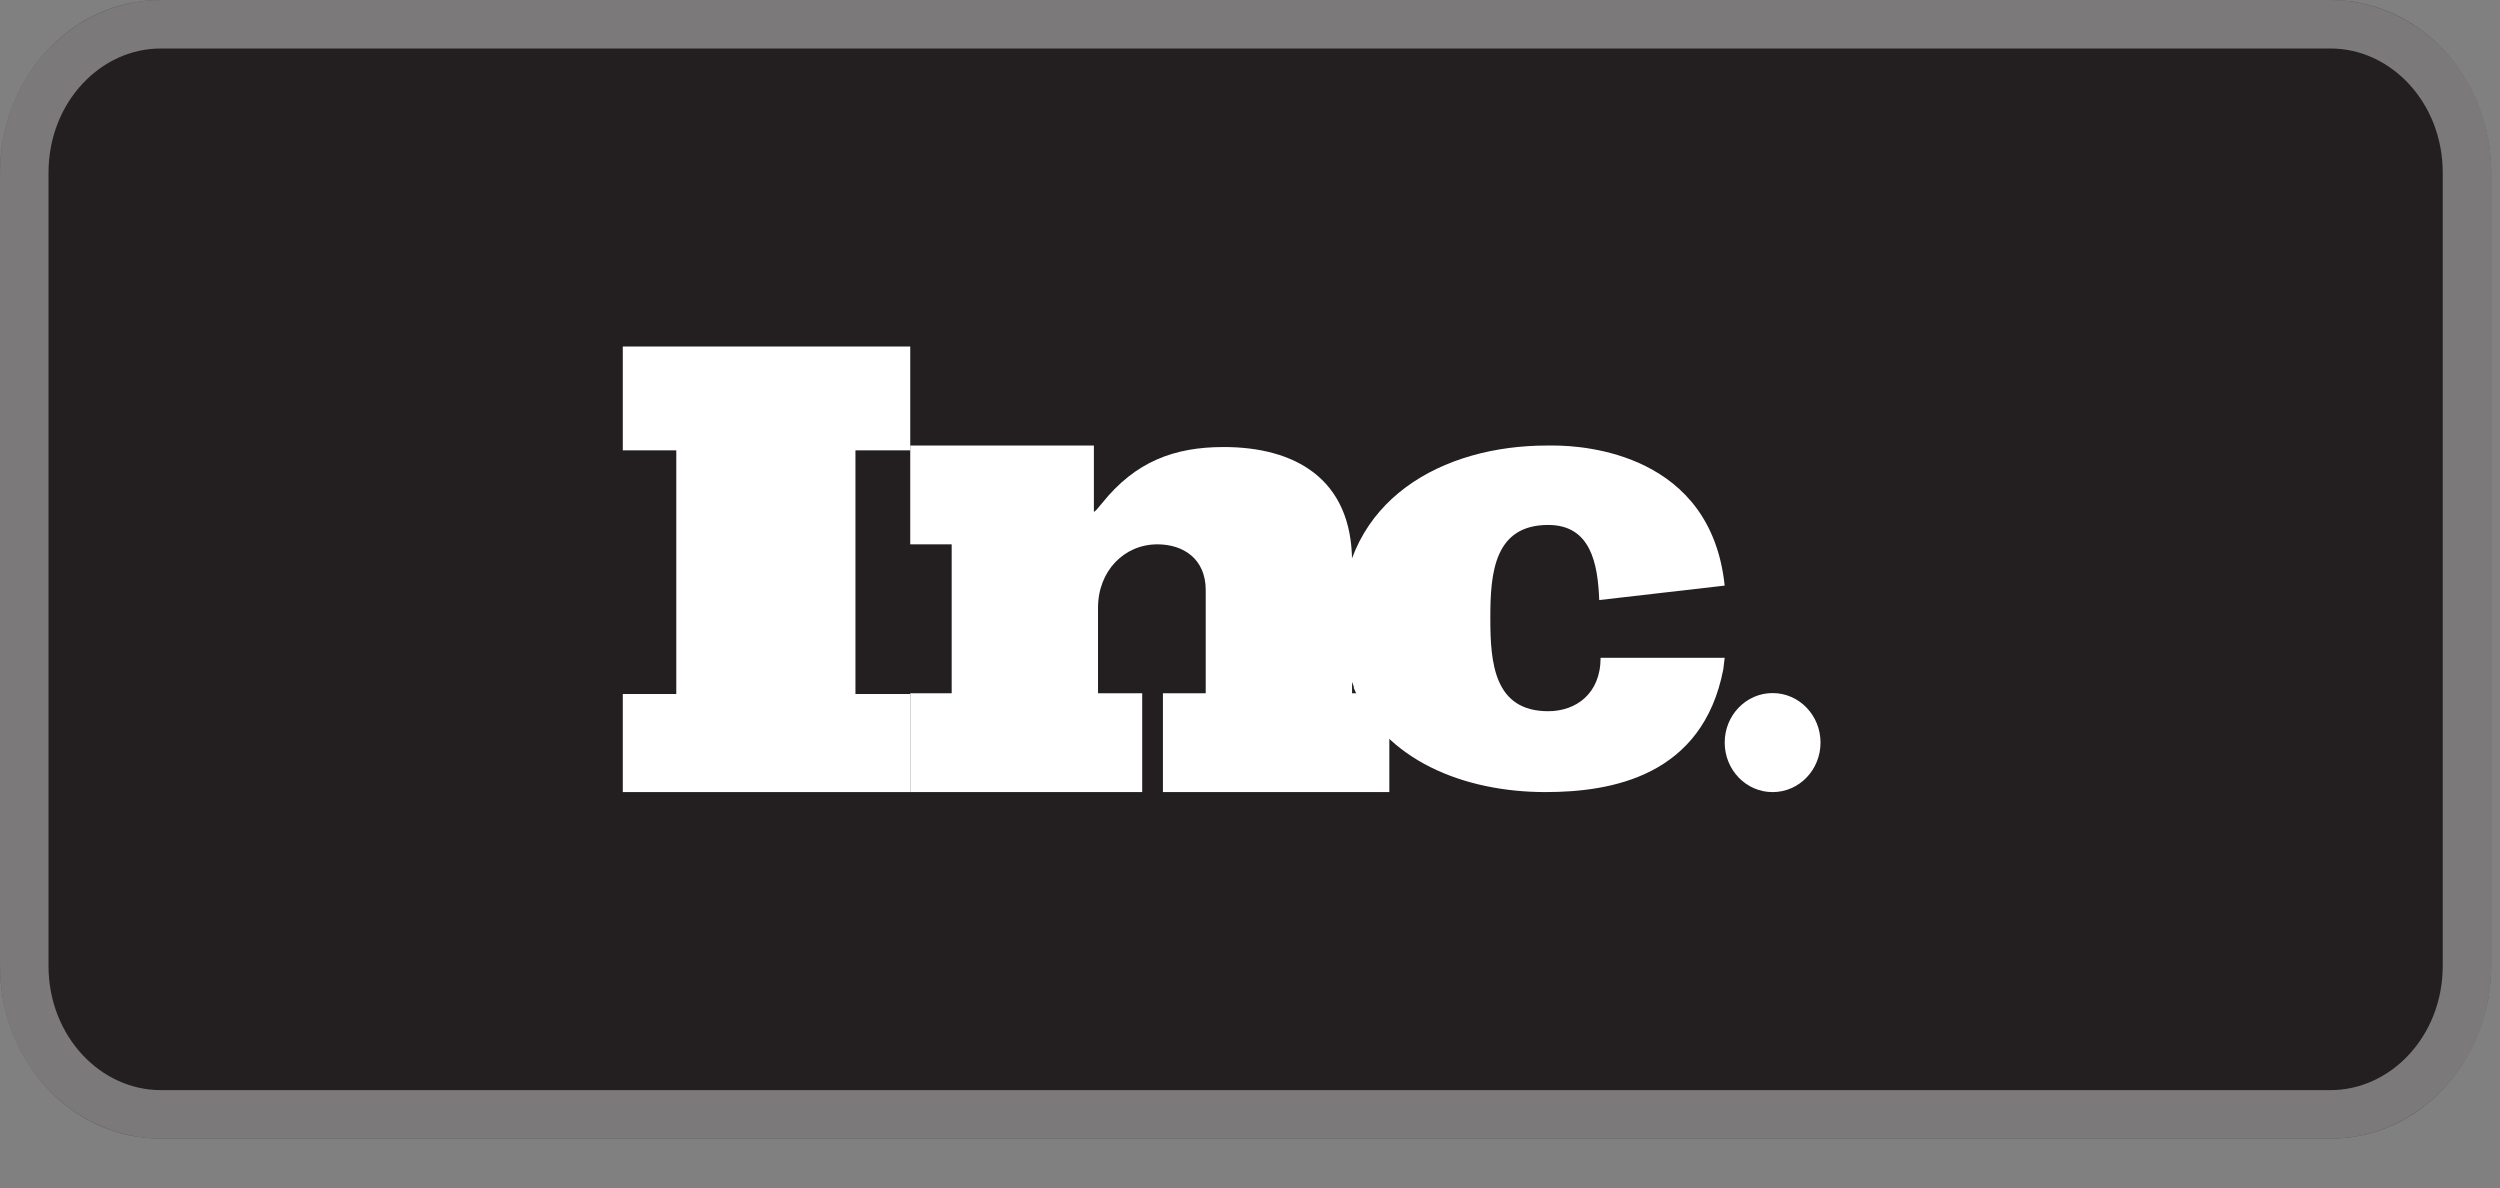 <?xml version="1.0" encoding="UTF-8"?> <svg xmlns="http://www.w3.org/2000/svg" width="101" height="48" viewBox="0 0 101 48" fill="none"><rect x="0" y="0" width="101" height="48" fill="#808080" stroke="none"/> <g clip-path="url(#clip0_3338_4163)"> <path d="M94.152 -3.79673e-07L6.493 -2.61844e-08C2.907 -1.17231e-08 -4.71848e-09 3.126 -1.0539e-08 6.982L-5.88913e-08 39.017C-6.47119e-08 42.874 2.907 46 6.493 46L94.152 46C97.738 46 100.645 42.874 100.645 39.017L100.645 6.982C100.645 3.126 97.738 -3.94134e-07 94.152 -3.79673e-07Z" fill="#231F20"></path> <path d="M6.493 0.98L94.152 0.98C97.131 0.98 99.666 3.599 99.666 6.982L99.666 39.017C99.666 42.401 97.131 45.02 94.152 45.02L6.493 45.02C3.514 45.02 0.98 42.401 0.98 39.017L0.98 6.982C0.98 3.599 3.514 0.98 6.493 0.98Z" stroke="white" stroke-opacity="0.4" stroke-width="1.959"></path> <path d="M25.161 13.999L25.161 18.194L27.322 18.194L27.322 28.038L25.161 28.038L25.161 32L36.774 32L36.774 28.038L34.56 28.038L34.56 18.194L36.774 18.194L36.774 13.999L25.161 13.999Z" fill="white"></path> <path d="M36.774 18L36.774 21.991L38.448 21.991L38.448 28.009L36.774 28.009L36.774 32L46.145 32L46.145 28.009L44.36 28.009L44.36 24.553C44.36 23.064 45.42 21.991 46.759 21.991C47.818 21.991 48.711 22.587 48.711 23.838L48.711 28.009L46.982 28.009L46.982 32L56.129 32L56.129 28.068L56.129 28.009L54.623 28.009L54.623 22.706C54.623 19.311 52.281 18.06 49.436 18.06C47.428 18.06 45.866 18.655 44.528 20.323C44.416 20.443 44.304 20.621 44.193 20.681L44.193 18L36.774 18Z" fill="white"></path> <path d="M62.492 18C58.315 18 54.249 20.158 54.193 25C54.193 26.05 54.36 26.925 54.695 27.742L54.695 27.8C55.92 30.717 59.15 32 62.437 32C65.11 32 68.786 31.358 69.621 27.042L69.677 26.575L64.832 26.575L64.664 26.575C64.664 28.033 63.662 28.733 62.548 28.733C60.376 28.733 60.209 26.808 60.209 25L60.209 24.942C60.209 23.133 60.376 21.208 62.548 21.208C64.275 21.208 64.553 22.783 64.609 24.242L69.677 23.658C69.12 18.35 64.052 18 62.771 18C62.604 18 62.492 18 62.492 18Z" fill="white"></path> <path d="M69.678 30C69.678 31.106 70.544 32.001 71.613 32.001C72.683 32.001 73.549 31.106 73.549 30C73.549 28.895 72.683 28 71.613 28C70.544 28 69.678 28.895 69.678 30Z" fill="white"></path> </g> <defs> <clipPath id="clip0_3338_4163"> <rect width="100.645" height="48" fill="white"></rect> </clipPath> </defs> </svg> 